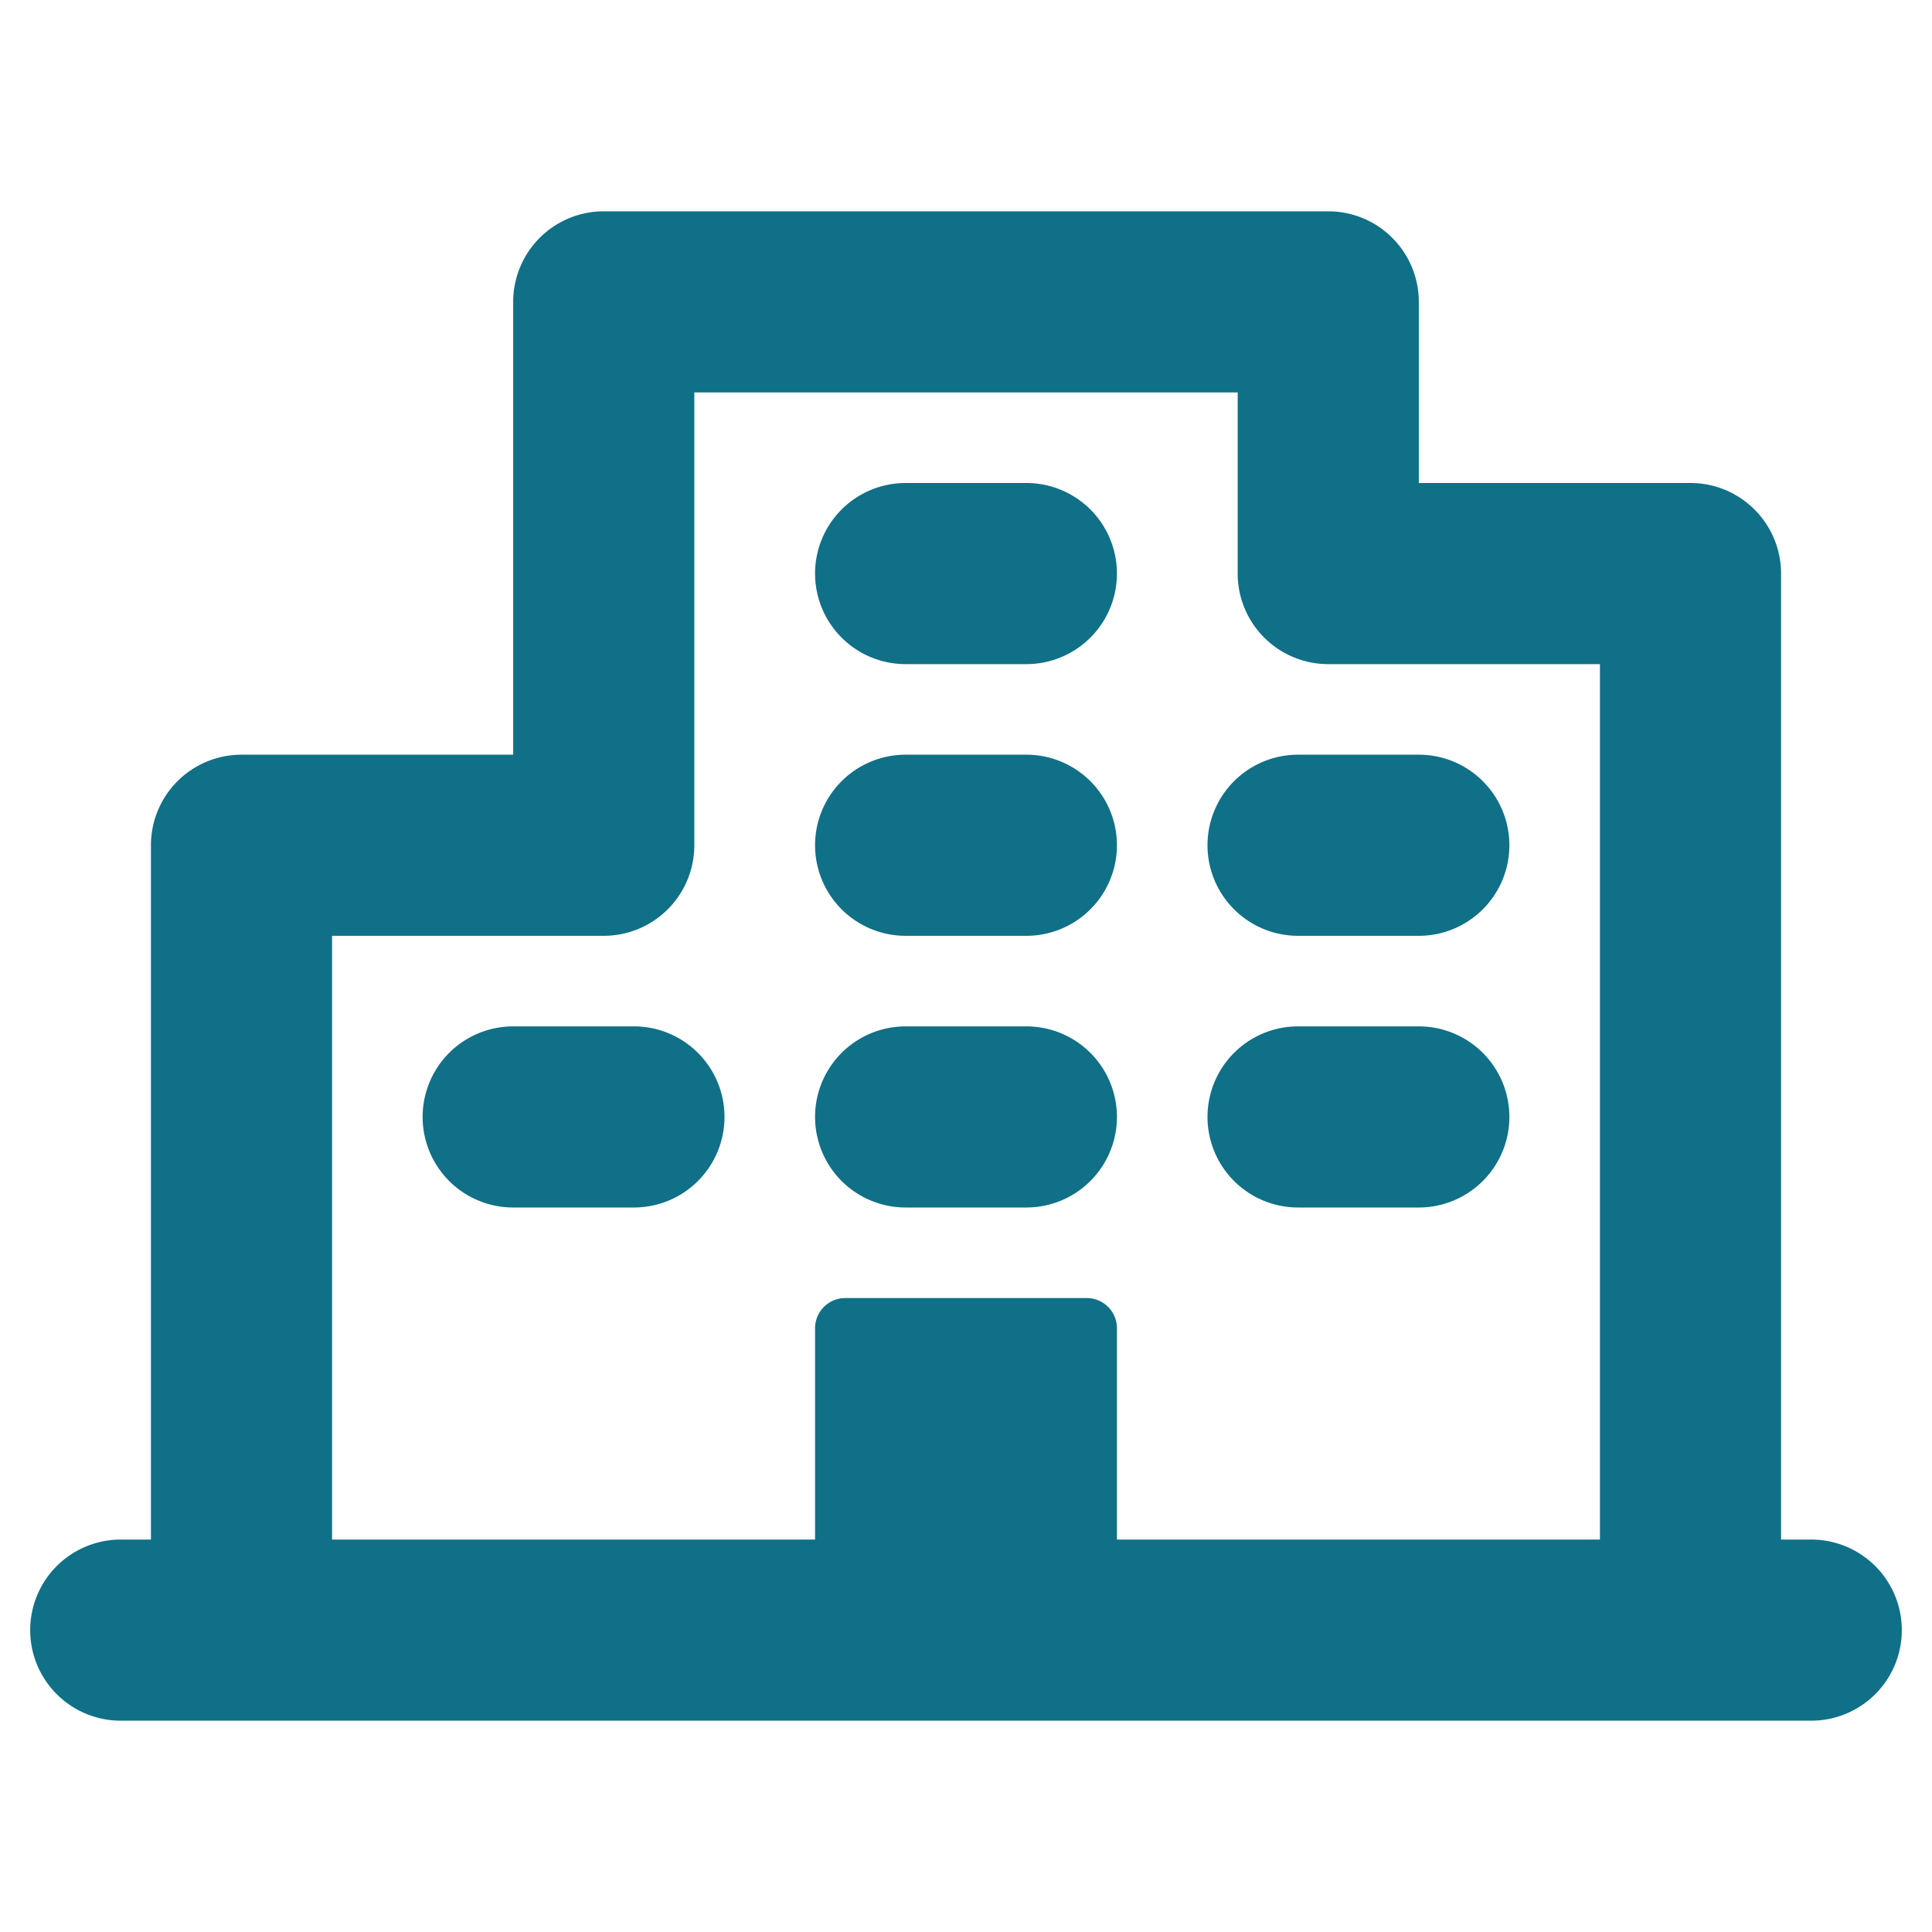<svg stroke="#107087" fill="#107087" stroke-width="0" viewBox="0 0 256 256" height="200px" width="200px" xmlns="http://www.w3.org/2000/svg"><path d="M240,204h-4V76a12,12,0,0,0-12-12H188V40a12,12,0,0,0-12-12H80A12,12,0,0,0,68,40v60H32a12,12,0,0,0-12,12v92H16a12,12,0,0,0,0,24H240a12,12,0,0,0,0-24ZM44,124H80a12,12,0,0,0,12-12V52h72V76a12,12,0,0,0,12,12h36V204H148V176a4,4,0,0,0-4-4H112a4,4,0,0,0-4,4v28H44Zm64-48a12,12,0,0,1,12-12h16a12,12,0,0,1,0,24H120A12,12,0,0,1,108,76Zm0,36a12,12,0,0,1,12-12h16a12,12,0,0,1,0,24H120A12,12,0,0,1,108,112Zm52,0a12,12,0,0,1,12-12h16a12,12,0,0,1,0,24H172A12,12,0,0,1,160,112ZM96,148a12,12,0,0,1-12,12H68a12,12,0,0,1,0-24H84A12,12,0,0,1,96,148Zm12,0a12,12,0,0,1,12-12h16a12,12,0,0,1,0,24H120A12,12,0,0,1,108,148Zm52,0a12,12,0,0,1,12-12h16a12,12,0,0,1,0,24H172A12,12,0,0,1,160,148Z"></path></svg>